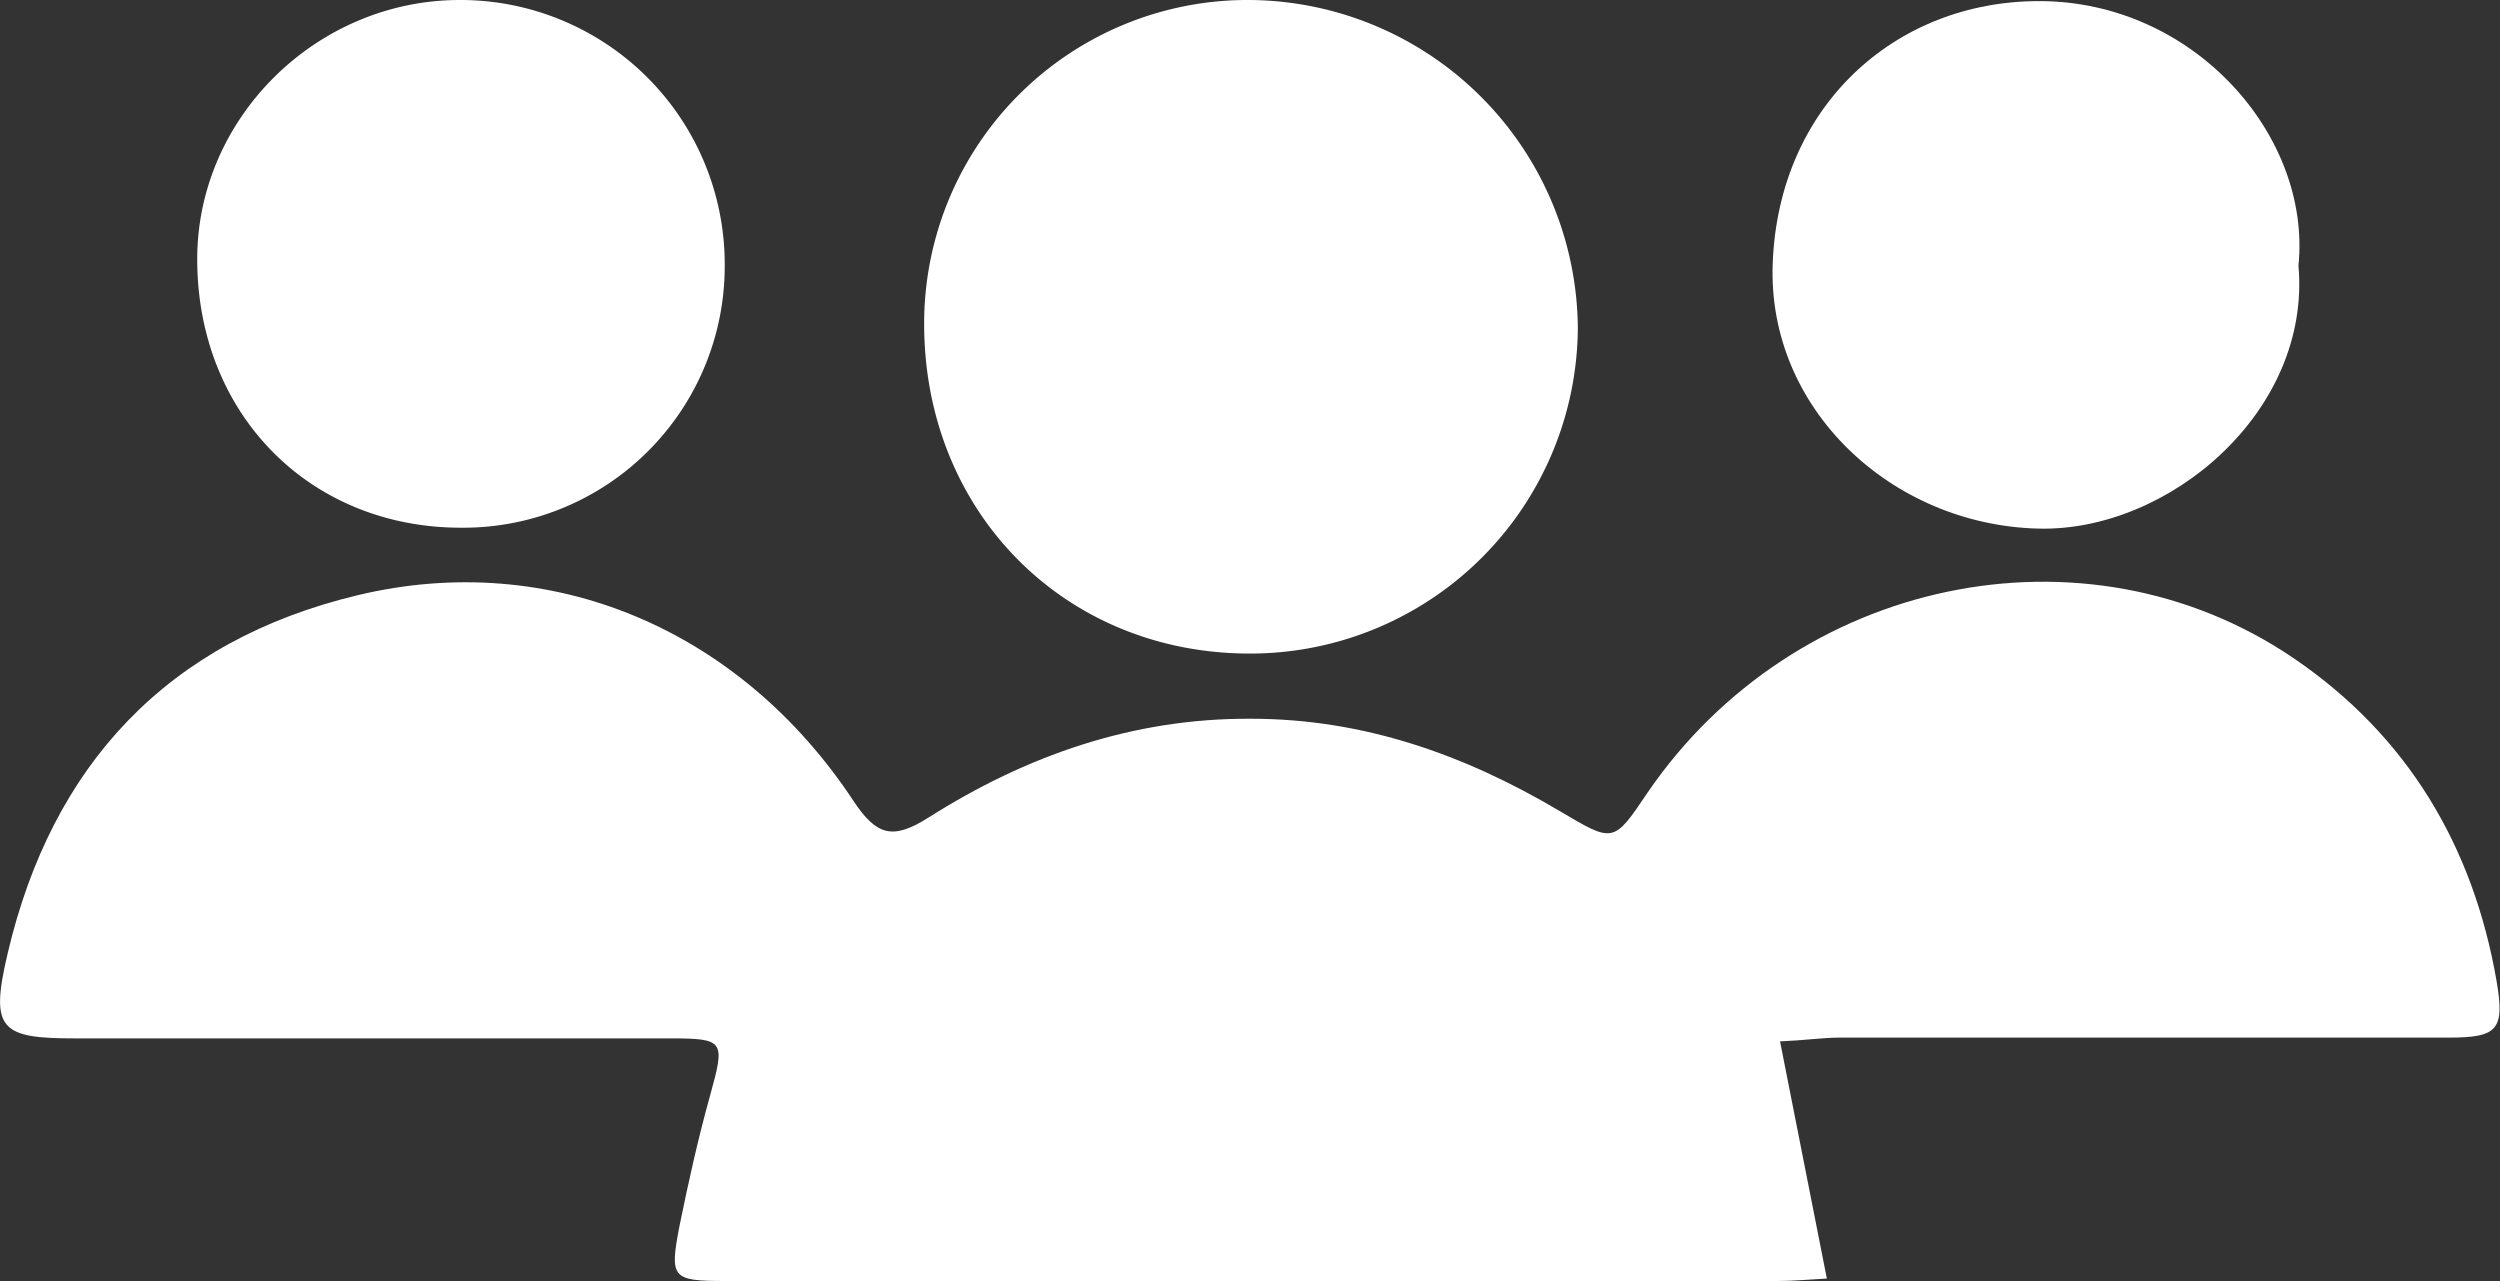 <svg xmlns="http://www.w3.org/2000/svg" viewBox="0 0 225.88 115.75"><rect x="0" y="0" width="225.88" height="115.75" fill="#333333" stroke="none"/><defs><style>.cls-1{fill:#fff;}</style></defs><title>men</title><g id="Layer_2" data-name="Layer 2"><g id="Layer_1-2" data-name="Layer 1"><path class="cls-1" d="M160.83,94.09c1.48,7.51,2.81,14.24,4.23,21.43-1.72.09-3.05.22-4.38.22H65.48c-4.78,0-5-.27-4.08-5,.8-3.93,1.67-7.86,2.75-11.73,1.38-5,1.35-5.19-3.71-5.19q-26.82,0-53.64,0C0,93.83-.92,93,.69,86.15c4-17.08,14.49-28.28,31.66-32.38,17.41-4.16,34.5,3.06,44.76,18.59,2.09,3.15,3.55,3.55,6.76,1.52,8.85-5.61,18.47-9,29.16-8.94,10.14,0,19.26,3.23,27.84,8.31,4.91,2.9,4.88,3,8-1.65,13.28-19.39,39.49-24.92,58.32-12.16,10.32,7,16.27,17,18.38,29.2.76,4.42.09,5.11-4.33,5.11q-27.57,0-55.15,0C164.54,93.77,163,94,160.83,94.09Z" transform="translate(0 0)"/><path class="cls-1" d="M112.91,59.05c-16.71,0-29.39-12.78-29.41-29.73A29.22,29.22,0,0,1,112.68,0a29.86,29.86,0,0,1,29.88,29.67A29.6,29.6,0,0,1,112.91,59.05Z" transform="translate(0 0)"/><path class="cls-1" d="M41.66,47.68c-13.72,0-23.85-10.31-23.84-24.28C17.82,10.65,28.6,0,41.55,0A23.88,23.88,0,0,1,65.48,24.05,23.63,23.63,0,0,1,41.66,47.68Z" transform="translate(0 0)"/><path class="cls-1" d="M207.67,24c1.17,13.18-11.73,24.06-23.5,23.76-13.29-.33-24.53-10.86-24-24C160.71,9.64,171.18.1,184.23.1,198.2.09,208.86,12.26,207.67,24Z" transform="translate(0 0)"/></g></g></svg>